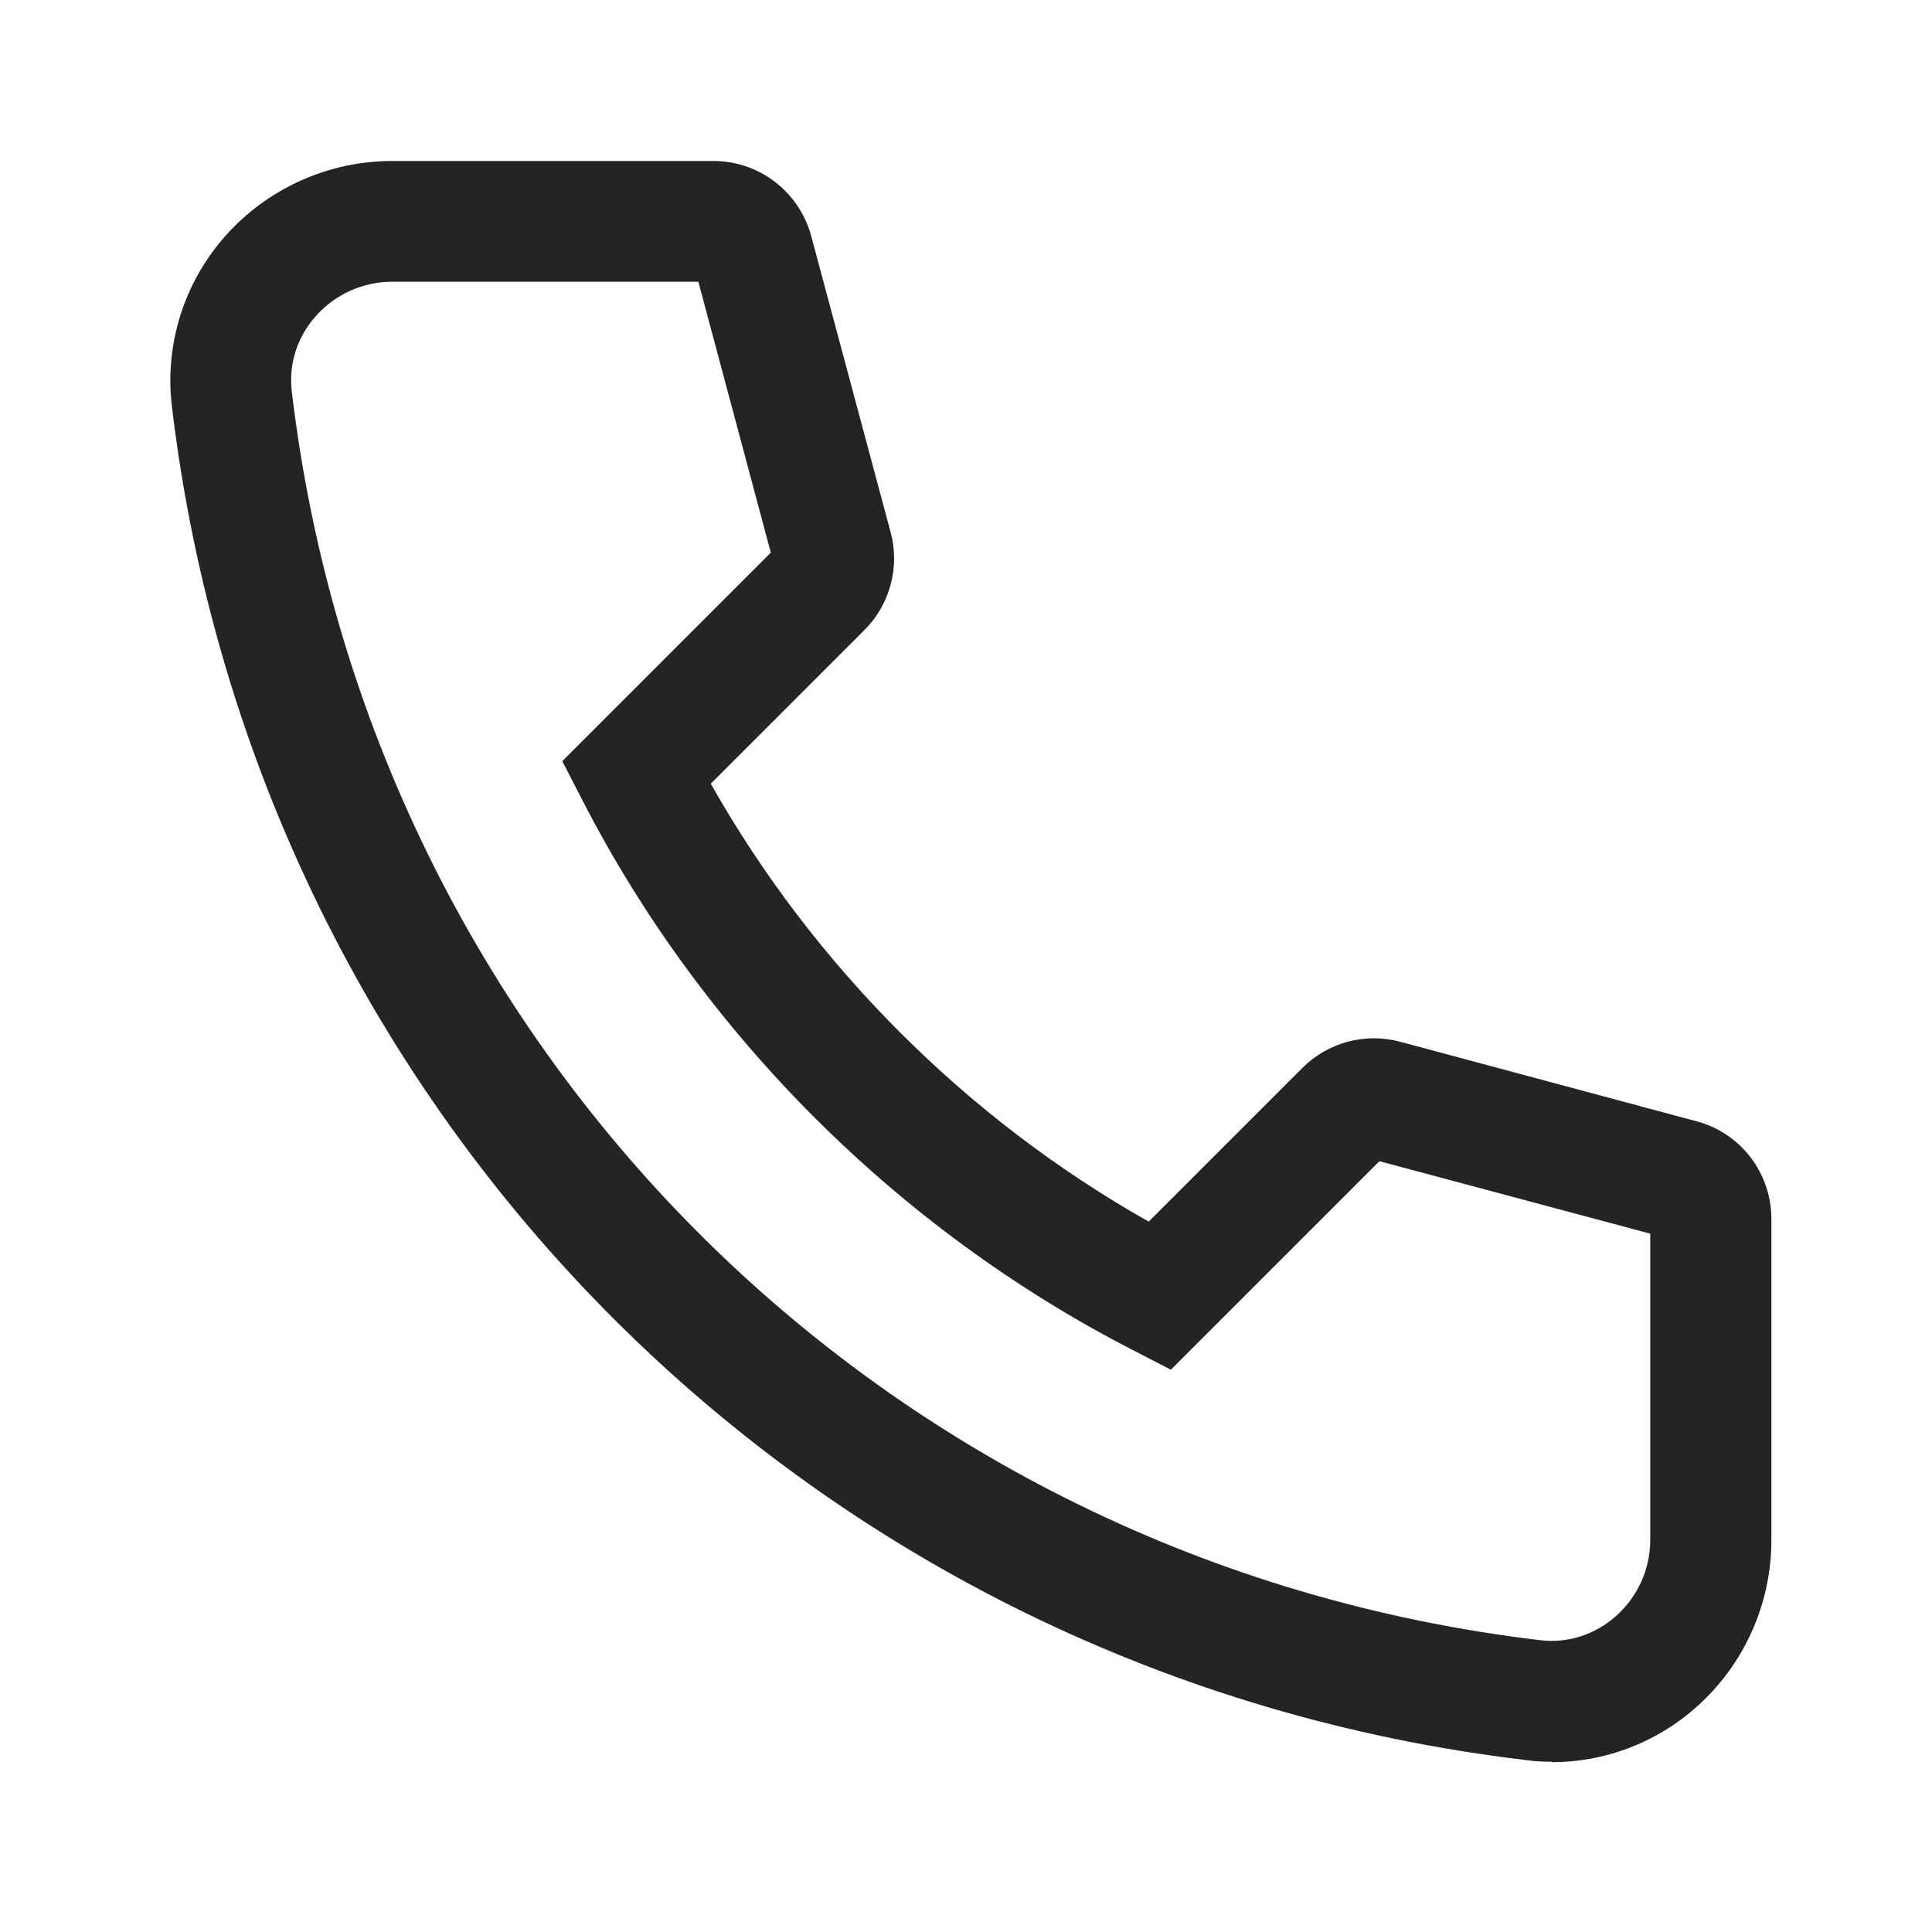 <svg width="30" height="30" viewBox="0 0 30 30" fill="none" xmlns="http://www.w3.org/2000/svg">
<path d="M24.093 27.356C23.962 27.356 23.831 27.35 23.7 27.331C12.631 26.019 3.981 17.369 2.668 6.3C2.556 5.35 2.856 4.388 3.5 3.663C4.156 2.925 5.1 2.5 6.087 2.5H11.081C11.787 2.5 12.406 2.975 12.594 3.656L13.831 8.269C13.975 8.806 13.819 9.387 13.425 9.781L11.037 12.169C12.631 14.994 15.012 17.375 17.837 18.969L20.225 16.581C20.619 16.188 21.194 16.031 21.737 16.175L26.35 17.413C27.031 17.594 27.506 18.219 27.506 18.925V23.919C27.506 24.906 27.081 25.85 26.343 26.506C25.718 27.062 24.919 27.363 24.1 27.363L24.093 27.356ZM6.087 4.375C5.637 4.375 5.206 4.569 4.906 4.906C4.612 5.237 4.481 5.65 4.531 6.081C5.743 16.288 13.712 24.262 23.919 25.469C24.343 25.519 24.762 25.387 25.093 25.094C25.431 24.794 25.625 24.363 25.625 23.913V19.156L21.419 18.031L18.181 21.269L17.575 20.956C13.944 19.087 10.912 16.062 9.043 12.425L8.731 11.819L11.969 8.581L10.844 4.375H6.087Z" fill="#242424"/>
</svg>
